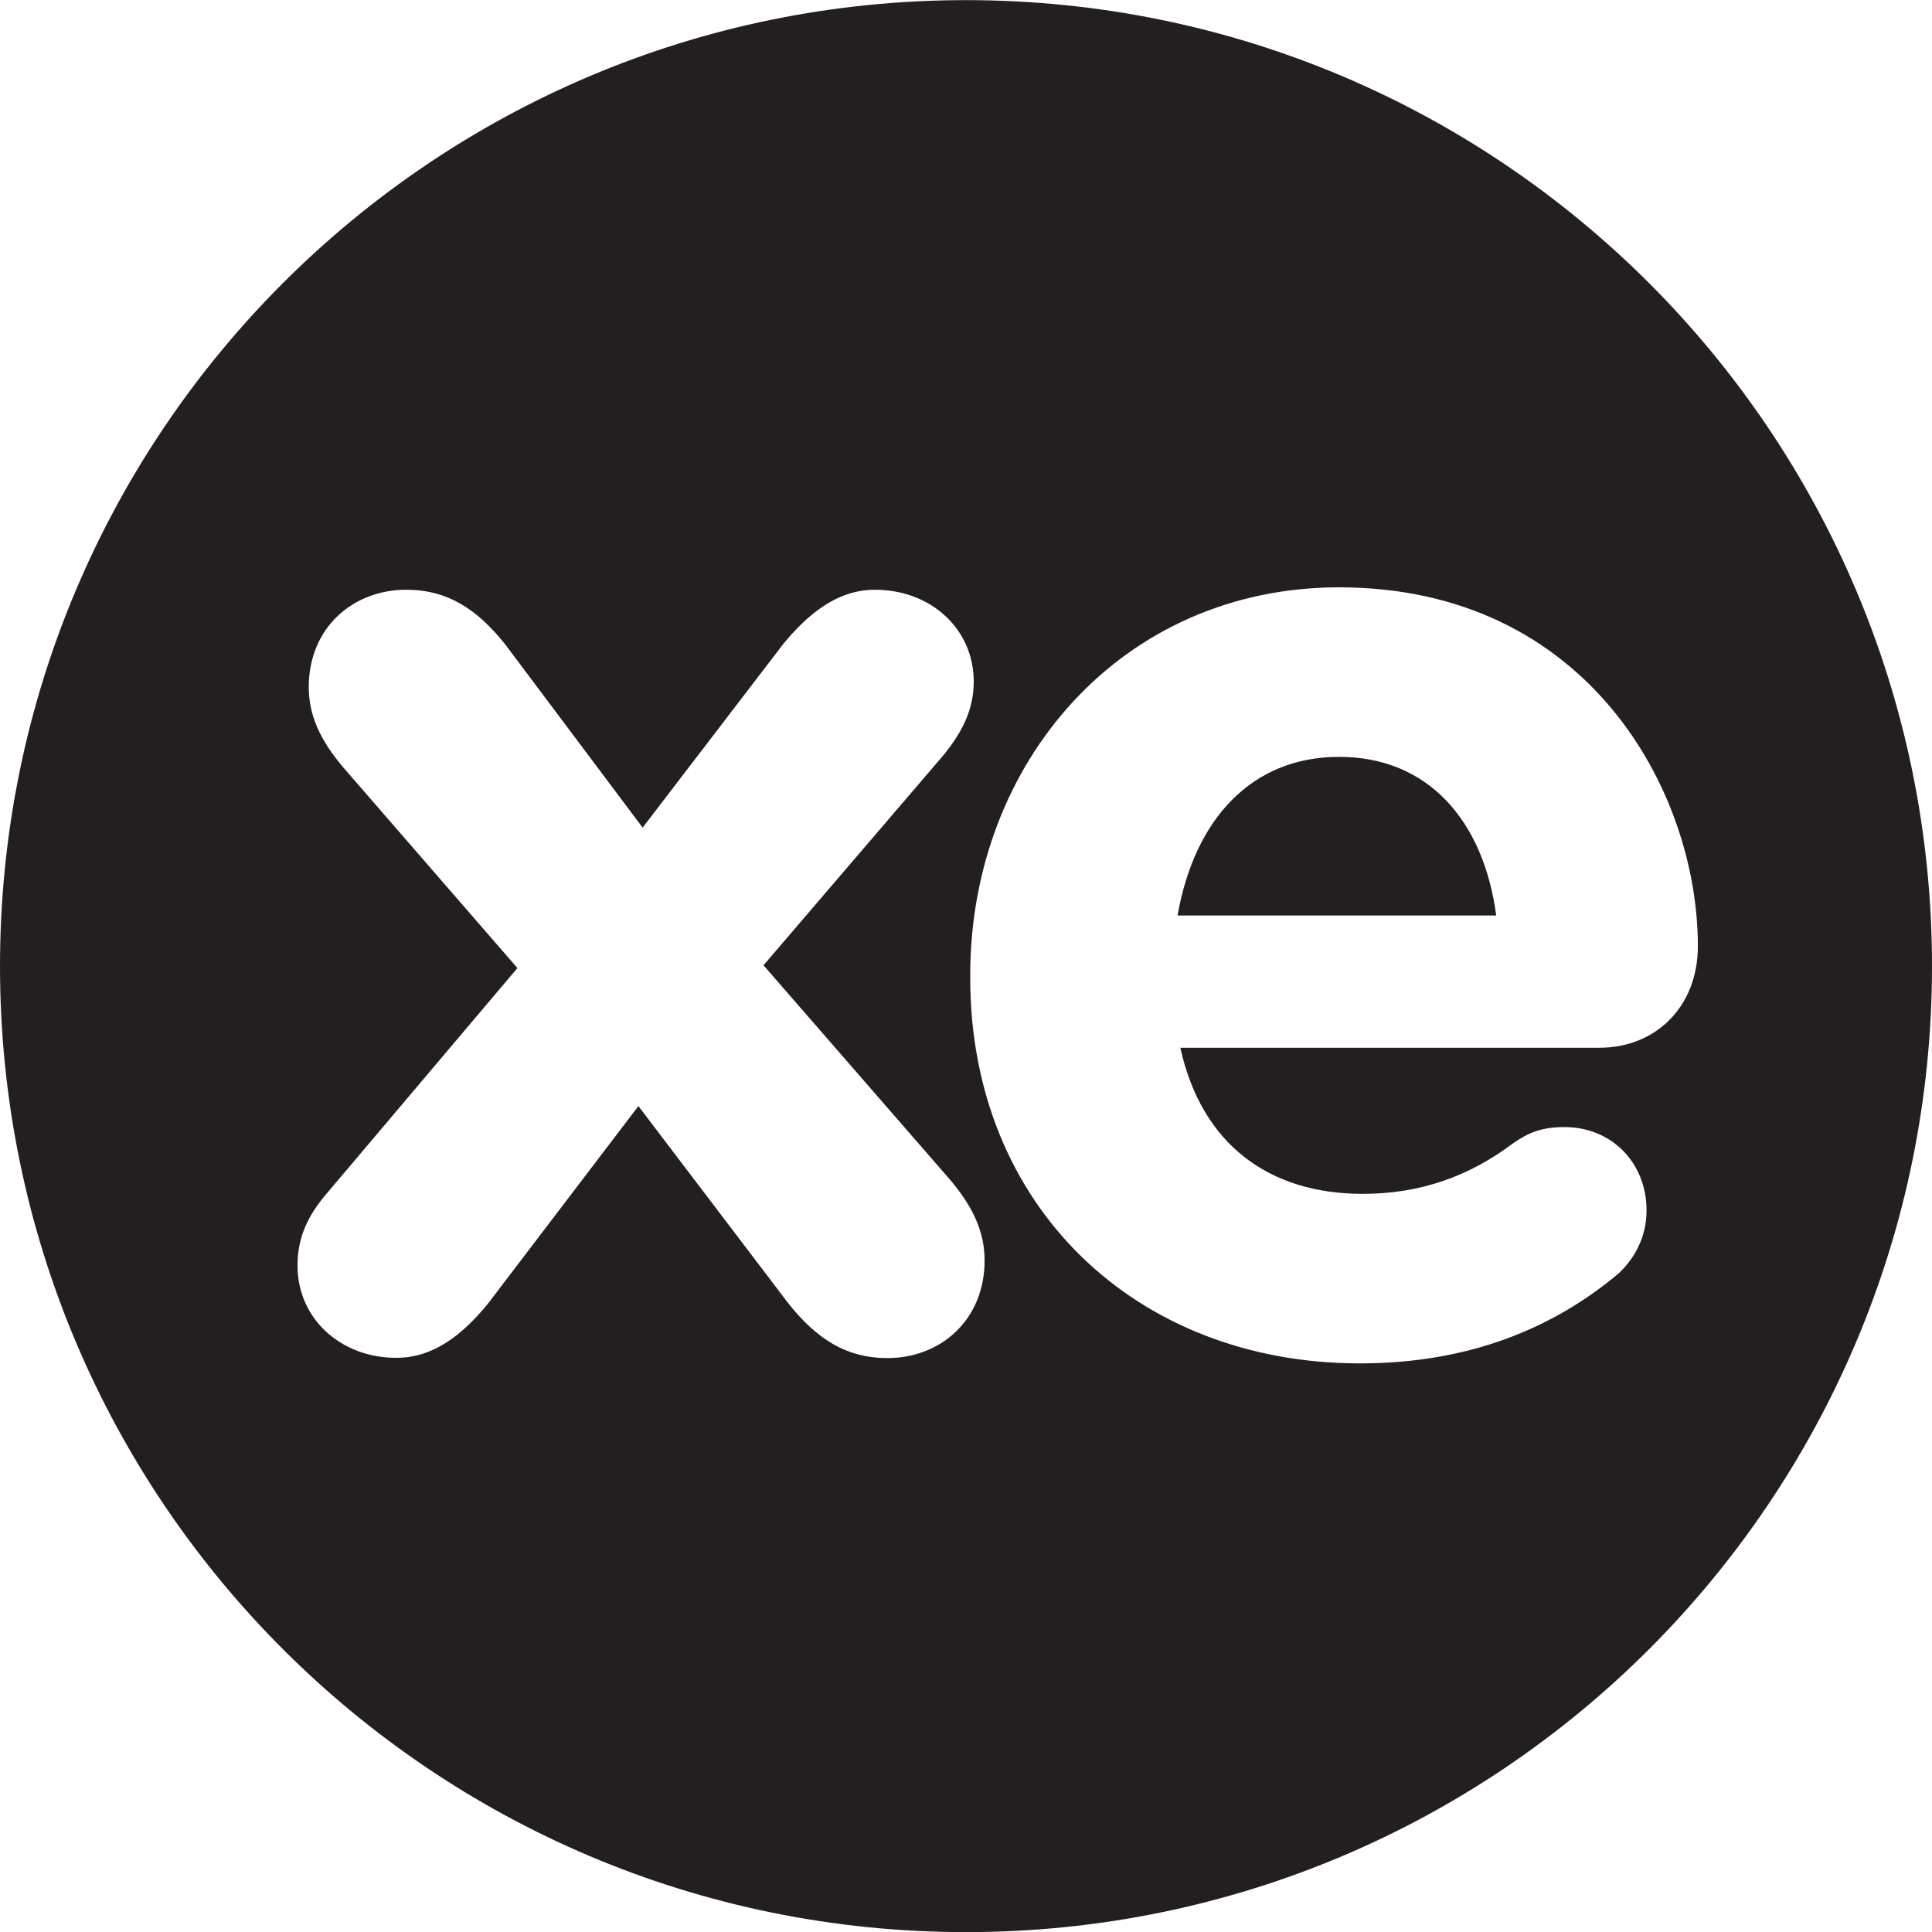 <?xml version="1.0" encoding="utf-8"?>
<!-- Generator: Adobe Illustrator 15.0.0, SVG Export Plug-In . SVG Version: 6.00 Build 0)  -->
<!DOCTYPE svg PUBLIC "-//W3C//DTD SVG 1.1//EN" "http://www.w3.org/Graphics/SVG/1.1/DTD/svg11.dtd">
<svg version="1.1" id="Layer_1" xmlns="http://www.w3.org/2000/svg" xmlns:xlink="http://www.w3.org/1999/xlink" x="0px" y="0px"
	 width="16px" height="16px" viewBox="0 0 16 16" enable-background="new 0 0 16 16" xml:space="preserve">
<g>
	<path fill="#231F20" d="M11.09,6.268c-0.727,0-1.199,0.519-1.338,1.314h2.639C12.287,6.798,11.828,6.268,11.09,6.268z"/>
	<path fill="#231F20" d="M8,0.001c-4.418,0-8,3.582-8,8c0,4.419,3.582,8,8,8c4.418,0,8-3.581,8-8C16,3.583,12.418,0.001,8,0.001z
		 M7.35,11.247c-0.346,0-0.588-0.162-0.819-0.45L5.287,9.16l-1.245,1.635c-0.207,0.254-0.449,0.45-0.759,0.45
		c-0.461,0-0.819-0.324-0.819-0.763c-0.001-0.24,0.092-0.424,0.241-0.597l1.58-1.868l-1.44-1.659
		c-0.196-0.23-0.288-0.438-0.288-0.667c0-0.496,0.369-0.807,0.807-0.807c0.345,0,0.587,0.162,0.818,0.45l1.14,1.52l1.164-1.52
		c0.208-0.253,0.45-0.45,0.761-0.45c0.46,0,0.817,0.323,0.817,0.761c0,0.242-0.104,0.425-0.242,0.599l-1.499,1.75L7.868,9.77
		c0.195,0.23,0.286,0.438,0.286,0.668C8.154,10.934,7.787,11.247,7.35,11.247z M13.246,8.677H9.775
		c0.175,0.794,0.728,1.21,1.511,1.21c0.483,0,0.887-0.15,1.241-0.416c0.13-0.092,0.242-0.137,0.429-0.137
		c0.394,0,0.68,0.299,0.68,0.689c0,0.229-0.104,0.402-0.229,0.521c-0.545,0.459-1.246,0.747-2.145,0.747
		c-1.854,0-3.227-1.302-3.227-3.192V8.076c0-1.762,1.257-3.212,3.055-3.212c2.061,0,2.971,1.693,2.971,2.971
		C14.061,8.342,13.707,8.677,13.246,8.677z"/>
</g>
</svg>
